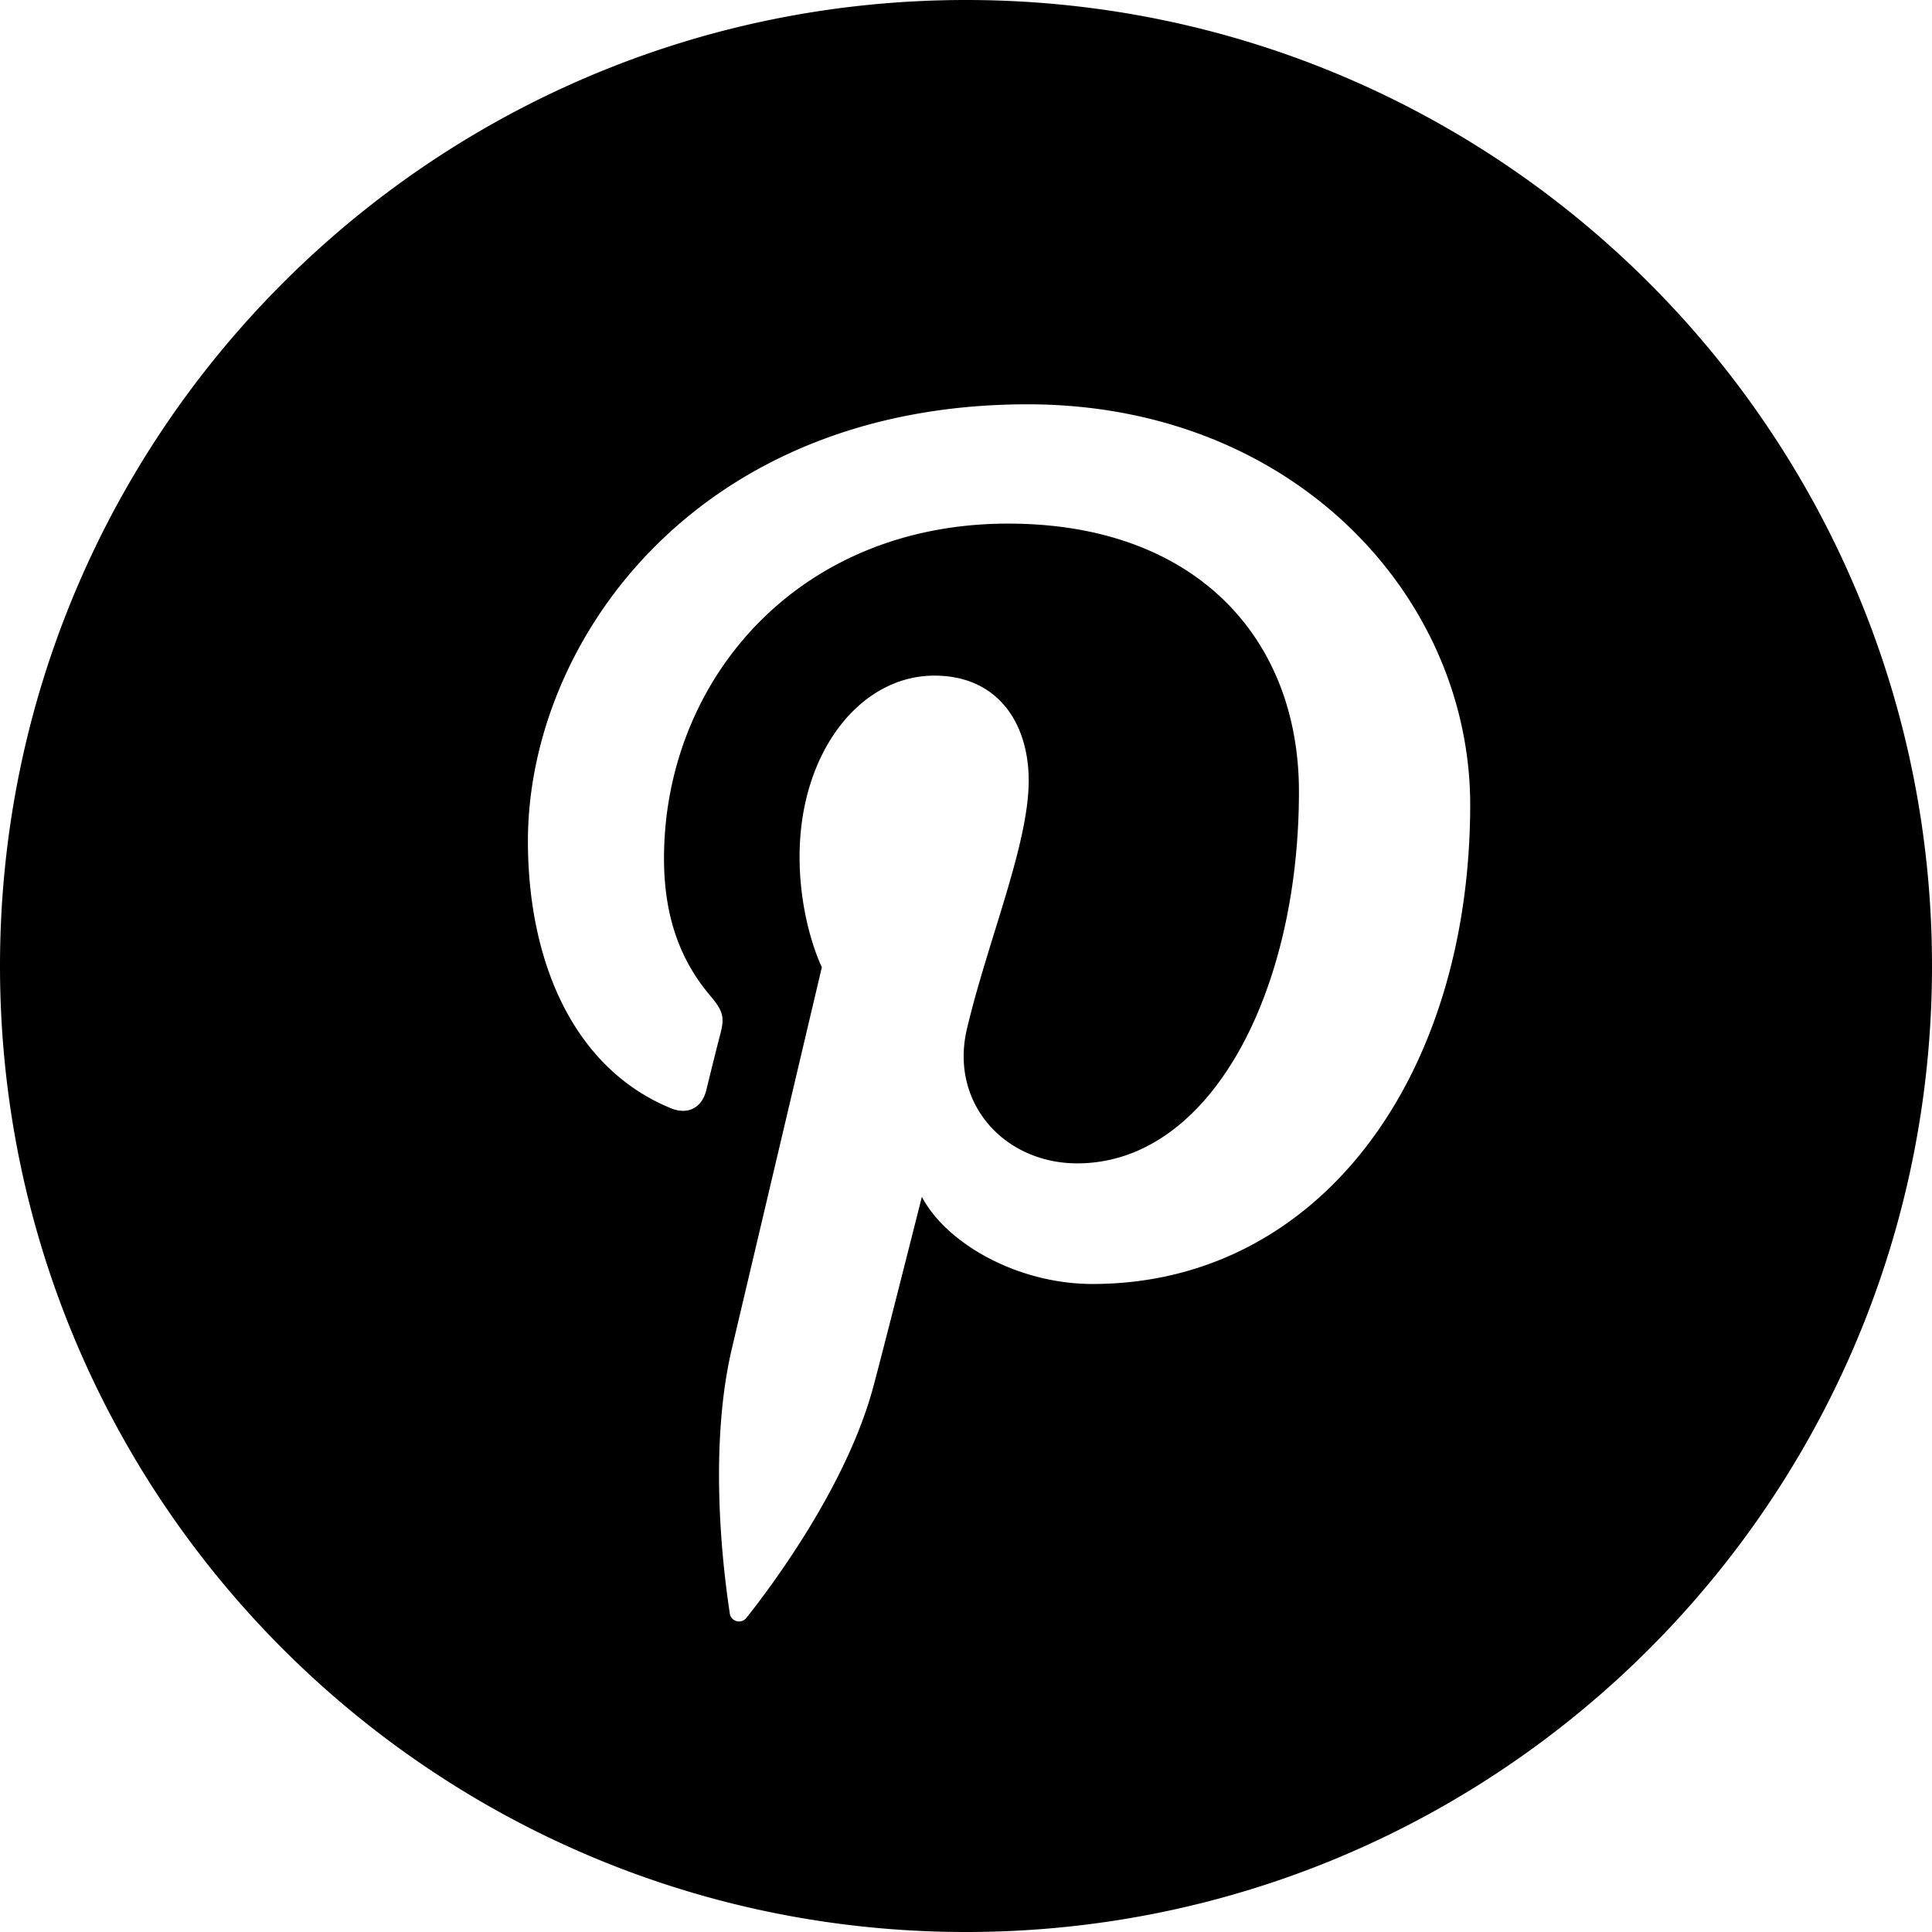<svg xmlns="http://www.w3.org/2000/svg" viewBox="0 0 412 412"><title>Asset 2</title><g id="Layer_2" data-name="Layer 2"><g id="Layer_1-2" data-name="Layer 1"><path id="pinterest-circle-icon" d="M206,0C92.23,0,0,92.23,0,206S92.23,412,206,412s206-92.23,206-206S319.77,0,206,0Zm27,273.81c-16.09,0-31.23-8.7-36.41-18.59,0,0-8.66,34.35-10.49,41-6.45,23.43-25.45,46.87-26.92,48.79a2,2,0,0,1-3.54-.85c-.41-3-5.25-32.54.45-56.66,2.86-12.1,19.17-81.24,19.17-81.24s-4.75-9.52-4.75-23.59c0-22.09,12.81-38.59,28.75-38.59,13.56,0,20.11,10.18,20.11,22.38,0,13.64-8.68,34-13.16,52.91-3.75,15.82,7.93,28.72,23.53,28.72C258,248.07,277,211.79,277,168.8c0-32.67-22-57.14-62-57.14-45.21,0-73.4,33.73-73.4,71.41,0,13,3.83,22.15,9.84,29.24,2.75,3.26,3.14,4.57,2.14,8.31-.72,2.74-2.35,9.34-3,12-1,3.78-4.05,5.13-7.47,3.73-20.82-8.5-30.53-31.31-30.53-57,0-42.34,35.72-93.13,106.55-93.13,56.93,0,94.39,41.18,94.39,85.41C313.47,230.11,281,273.81,233,273.81Z"/></g></g></svg>